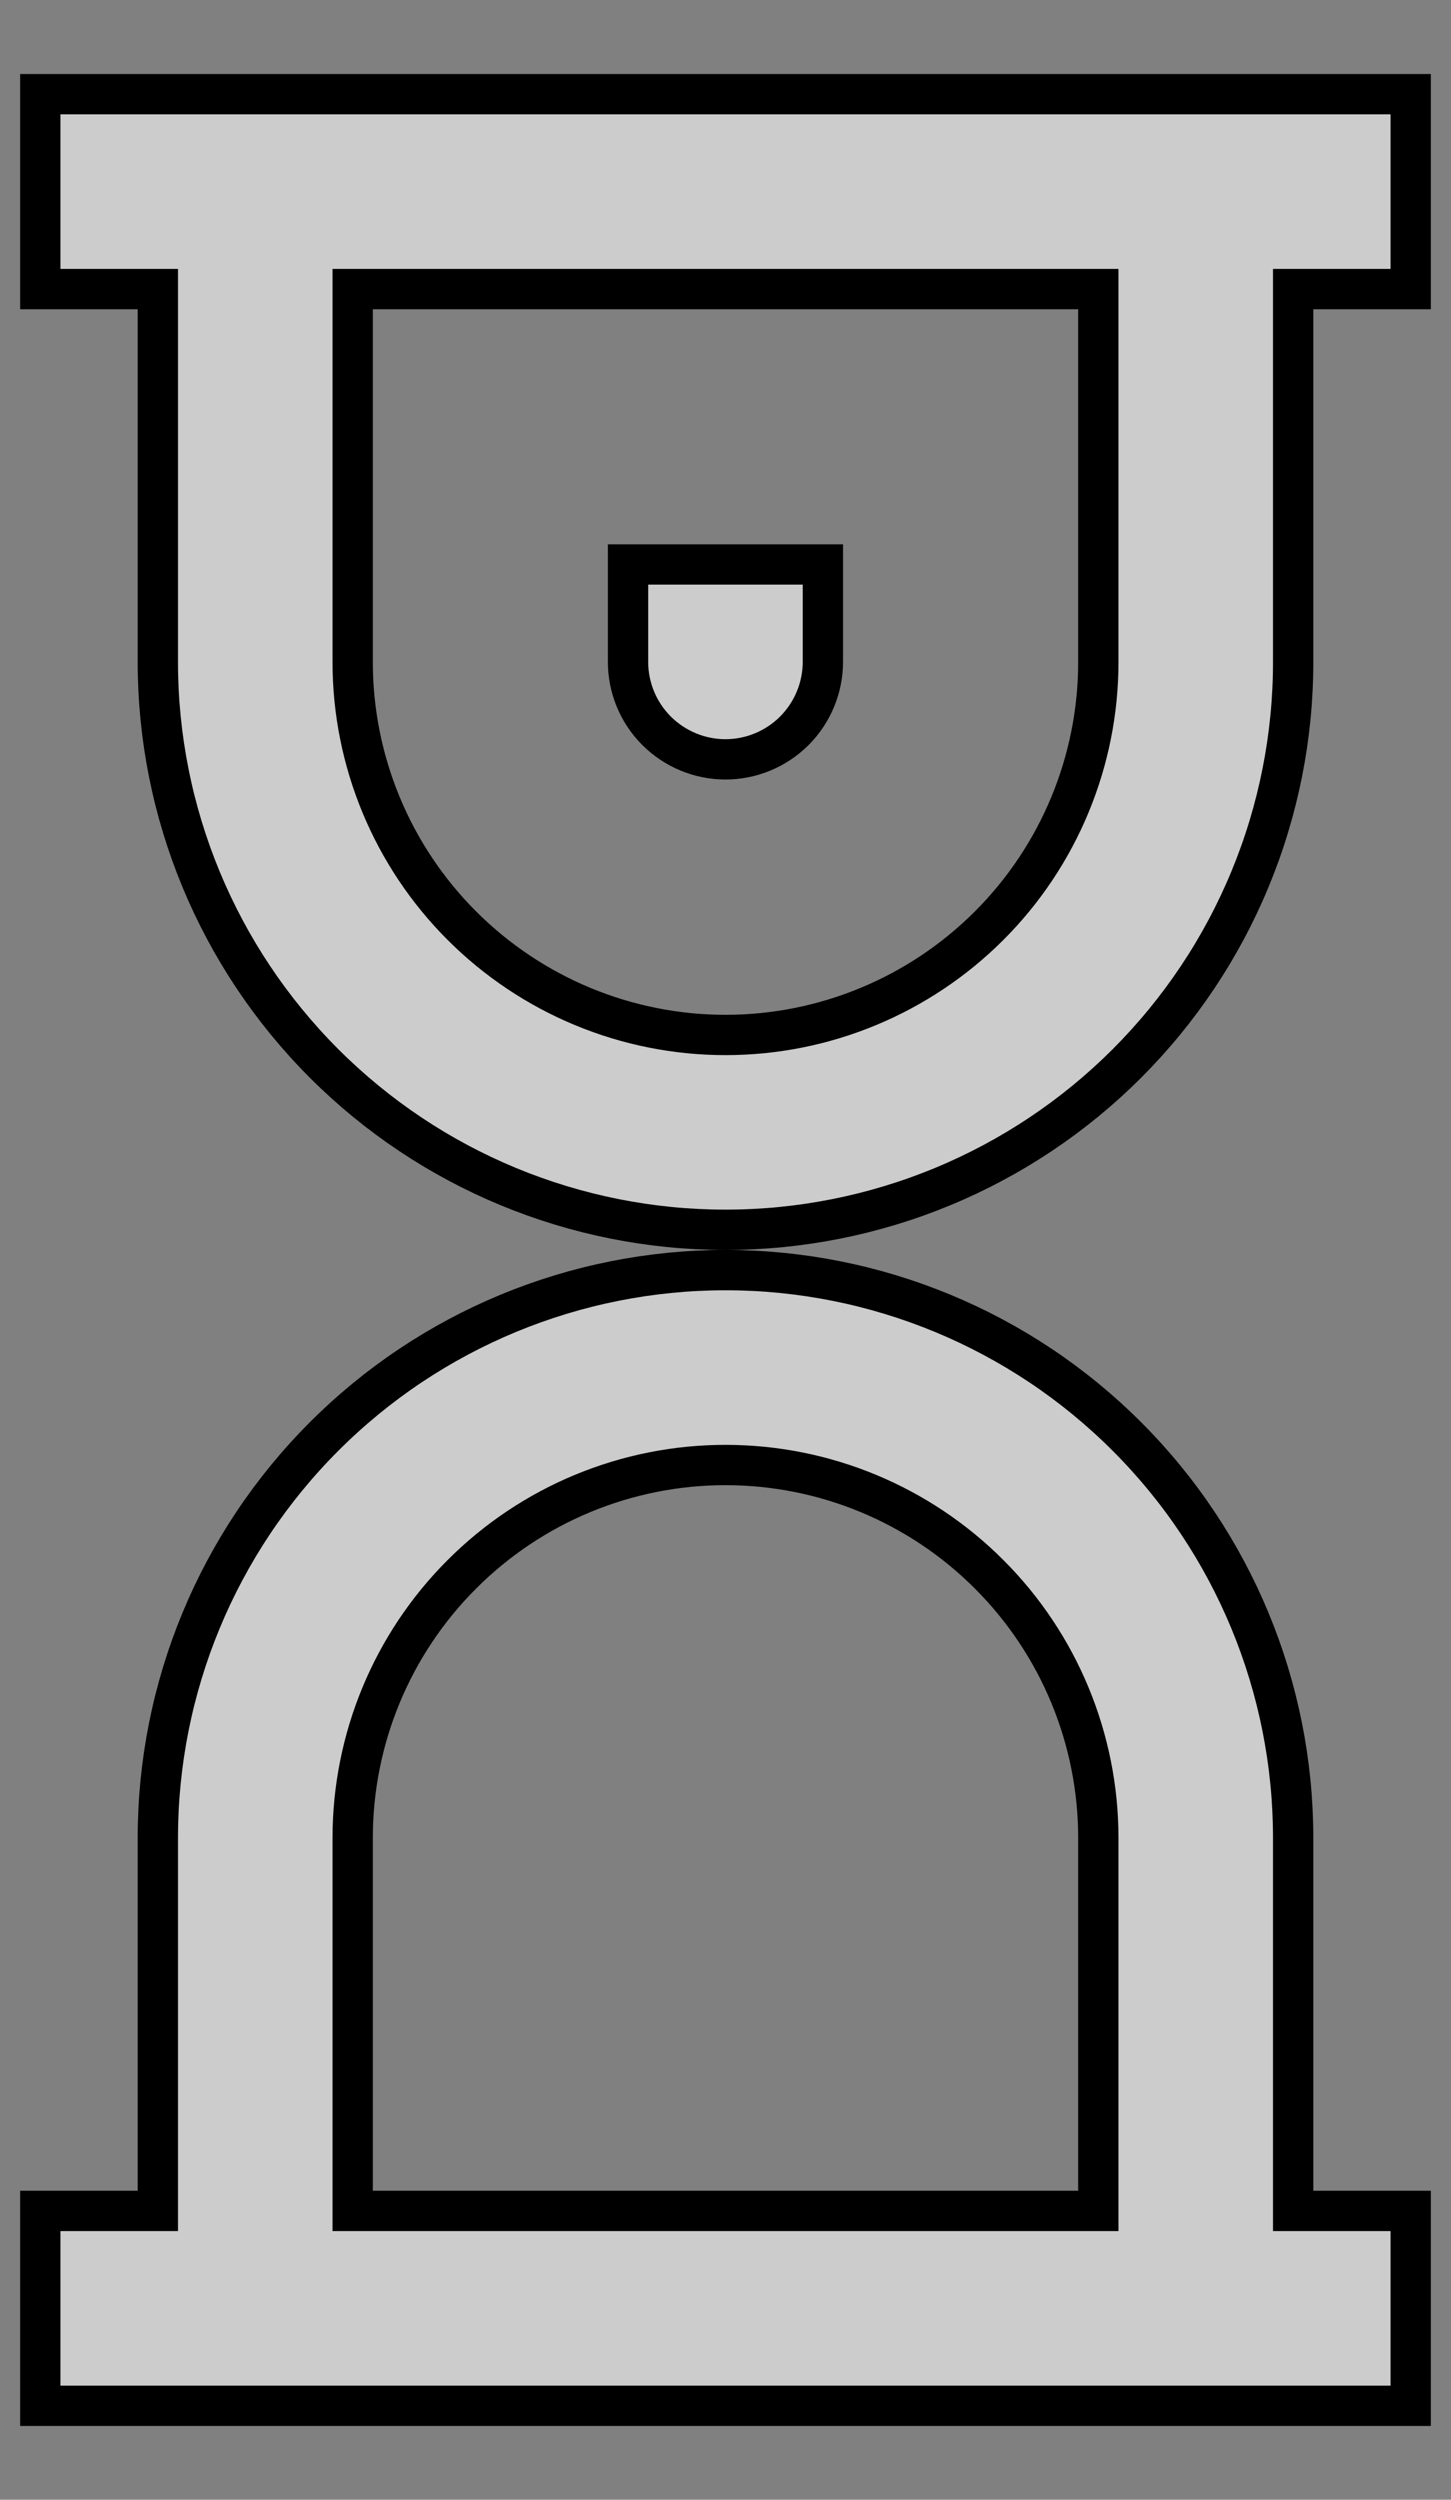 <svg width="18" height="31" viewBox="0 0 18 31" fill="none" xmlns="http://www.w3.org/2000/svg">
<rect x="0" y="0" width="18" height="31" fill="#808080" stroke="none"/>
<path d="M7.791 8.208V7H10.208V8.208C10.208 8.529 10.08 8.836 9.854 9.063C9.627 9.289 9.32 9.417 8.999 9.417C8.679 9.417 8.372 9.289 8.145 9.063C7.918 8.836 7.791 8.529 7.791 8.208Z" fill="white" fill-opacity="0.6" stroke="black" stroke-width="0.5"/>
<path d="M16.292 27.418H17.5V29.835H0.5V27.418H1.708H1.958V27.168V22.793C1.958 20.925 2.7 19.134 4.021 17.814C5.341 16.493 7.132 15.751 9 15.751C10.868 15.751 12.659 16.493 13.979 17.814C15.3 19.134 16.042 20.925 16.042 22.793V27.168V27.418H16.292ZM1.708 3.585H0.5V1.168H17.5V3.585H16.292H16.042V3.835V8.21C16.042 9.134 15.86 10.05 15.506 10.904C15.152 11.759 14.633 12.535 13.979 13.189C13.325 13.843 12.549 14.361 11.695 14.715C10.84 15.069 9.925 15.251 9 15.251C7.132 15.251 5.341 14.509 4.021 13.189C2.7 11.868 1.958 10.077 1.958 8.21V3.835V3.585H1.708ZM4.625 3.585H4.375V3.835V8.21C4.375 9.436 4.862 10.613 5.73 11.48C6.597 12.347 7.773 12.835 9 12.835C10.227 12.835 11.403 12.347 12.27 11.48C13.138 10.613 13.625 9.436 13.625 8.21V3.835V3.585H13.375H4.625ZM4.375 27.168V27.418H4.625H13.375H13.625V27.168V22.793C13.625 21.566 13.138 20.39 12.27 19.523C11.403 18.655 10.227 18.168 9 18.168C7.773 18.168 6.597 18.655 5.73 19.523C4.862 20.39 4.375 21.566 4.375 22.793V27.168Z" fill="white" fill-opacity="0.6" stroke="black" stroke-width="0.5"/>
</svg>
